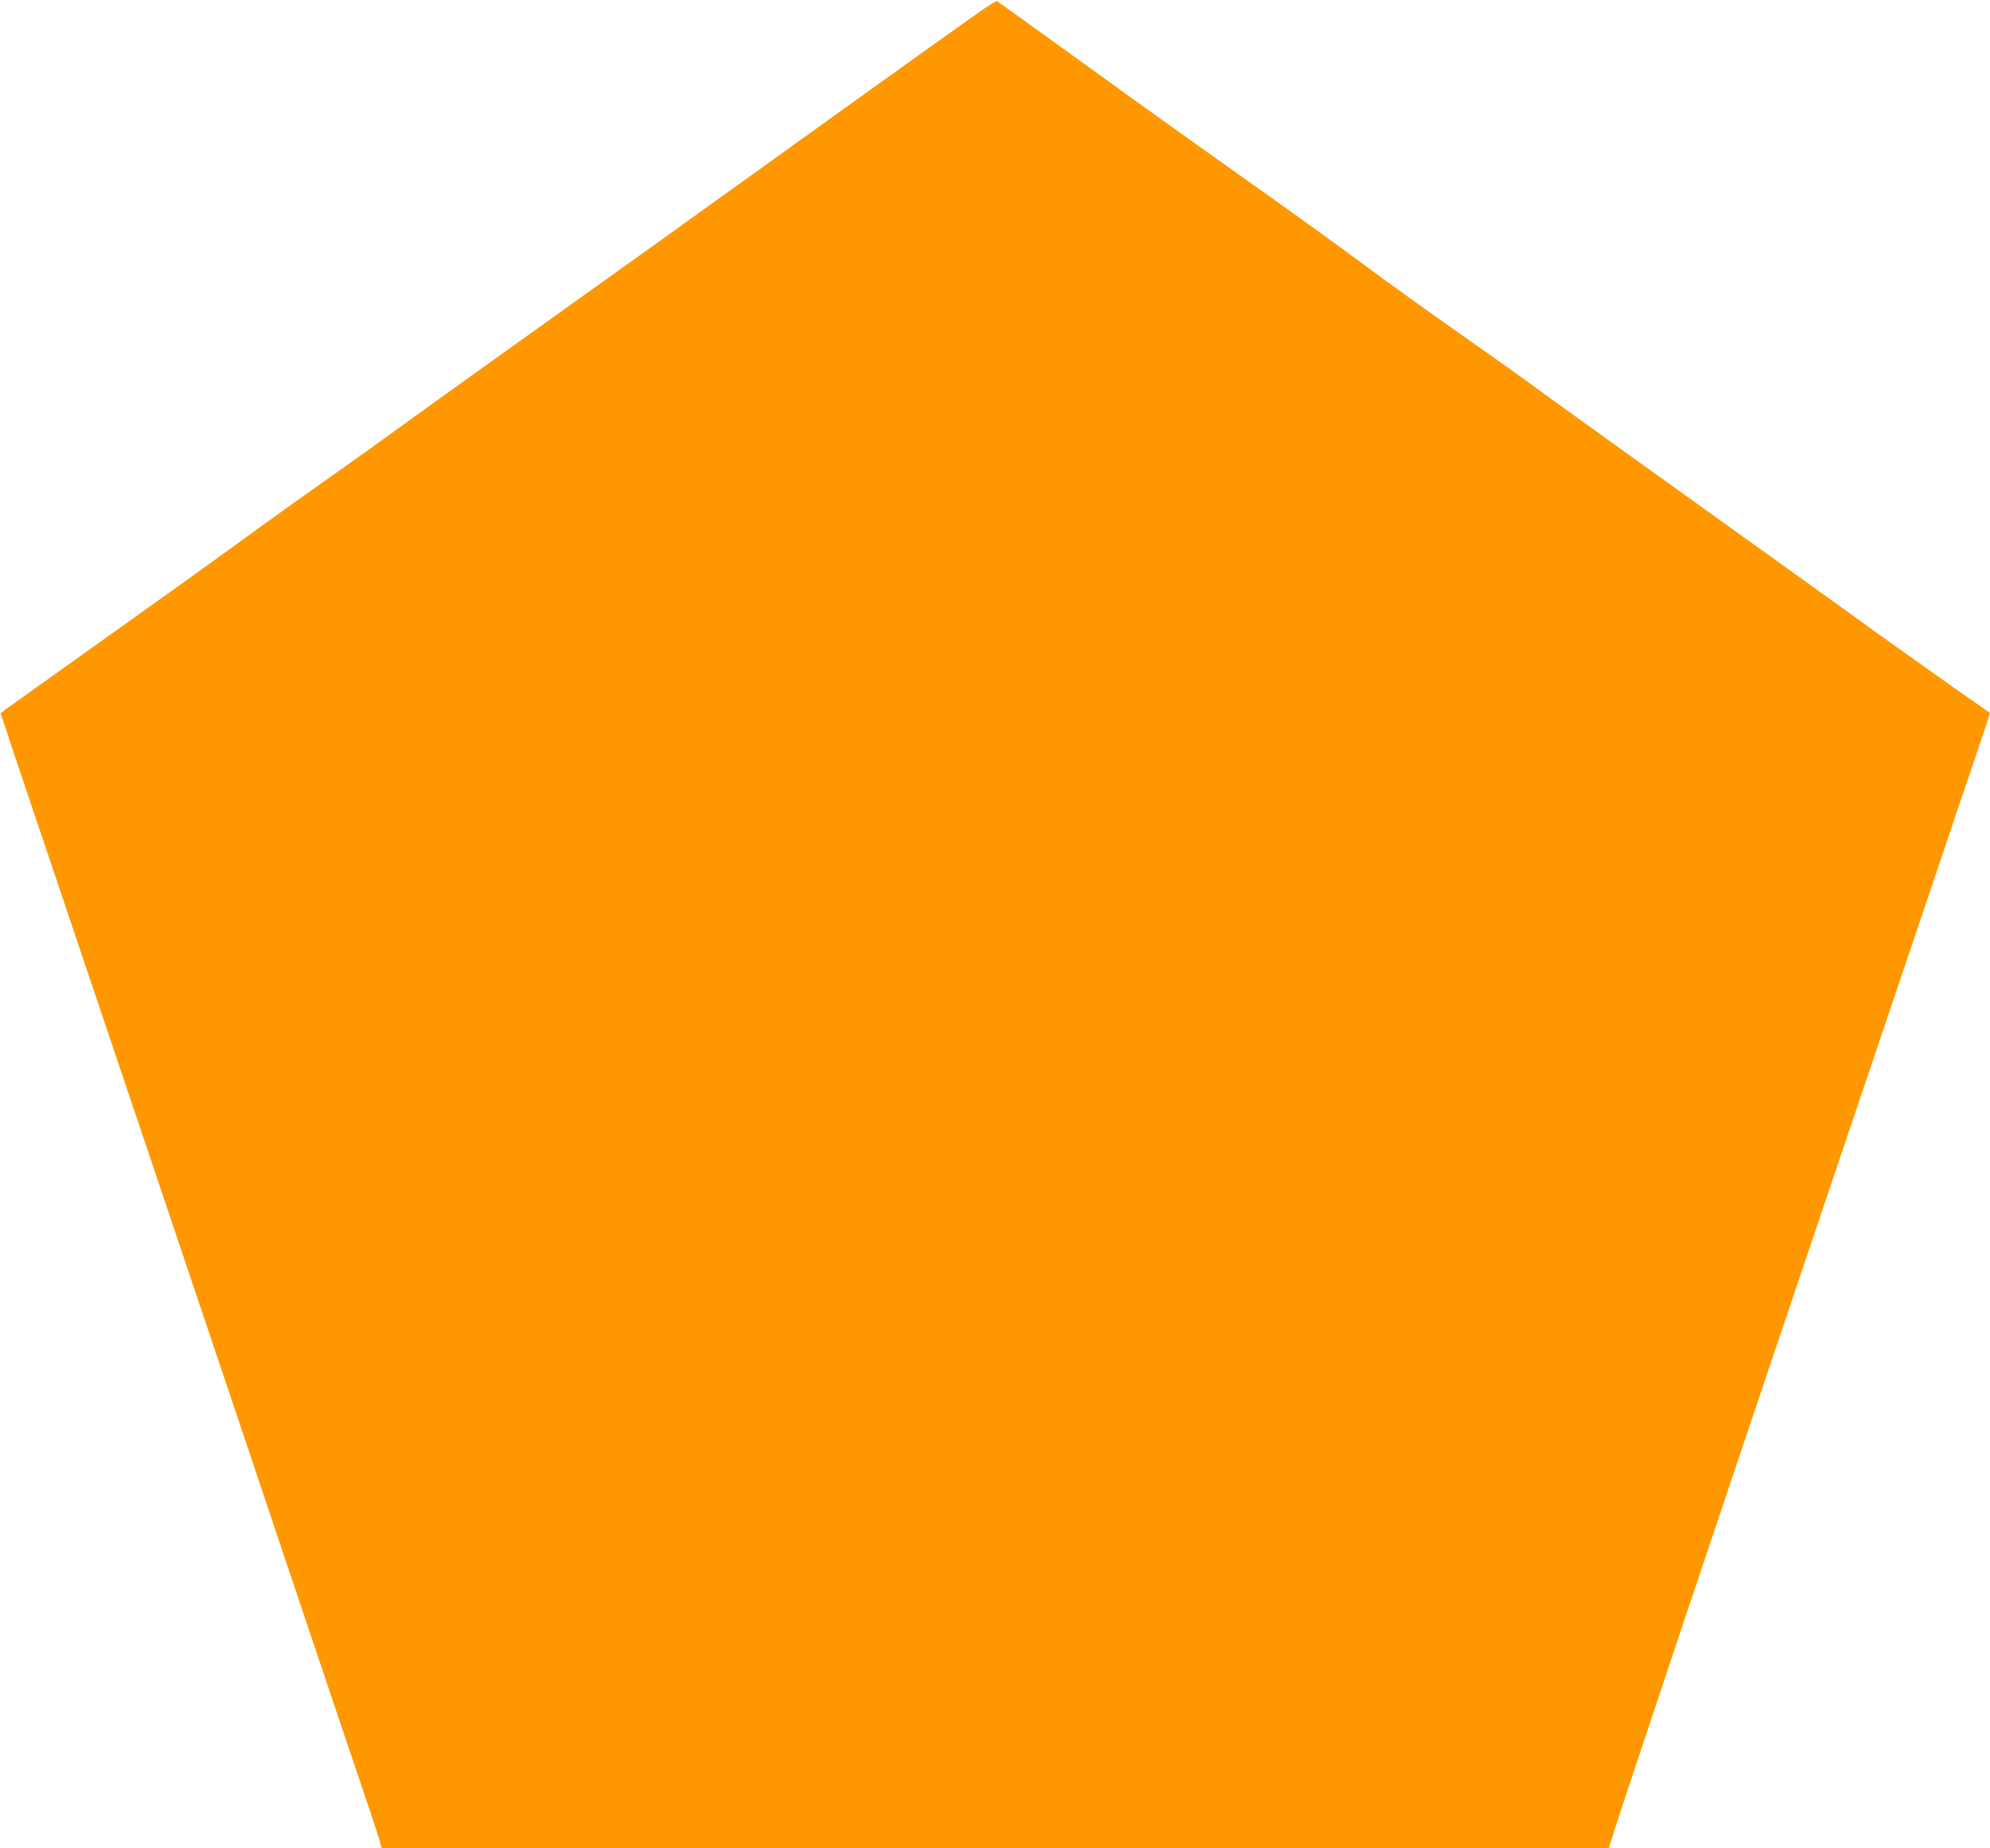 <?xml version="1.0" standalone="no"?>
<!DOCTYPE svg PUBLIC "-//W3C//DTD SVG 20010904//EN"
 "http://www.w3.org/TR/2001/REC-SVG-20010904/DTD/svg10.dtd">
<svg version="1.0" xmlns="http://www.w3.org/2000/svg"
 width="1280pt" height="1189pt" viewBox="0 0 1280 1189"
 preserveAspectRatio="xMidYMid meet">
<g transform="translate(0,1189) scale(0.1,-0.1)"
fill="#ff9800" stroke="none">
<path d="M6295 11810 c-161 -113 -937 -669 -1675 -1200 -355 -255 -728 -523
-830 -595 -291 -207 -1085 -776 -1305 -936 -110 -80 -276 -198 -370 -264 -93
-65 -348 -247 -565 -405 -217 -158 -640 -461 -940 -674 -300 -214 -559 -399
-576 -411 l-30 -23 99 -299 c55 -164 435 -1292 845 -2508 409 -1215 856 -2543
992 -2950 136 -407 300 -891 362 -1075 63 -184 123 -365 134 -402 l19 -68
3947 0 3947 0 6 23 c42 144 635 1916 1370 4092 290 858 612 1812 716 2120 103
308 227 674 275 813 47 139 85 254 83 256 -2 1 -112 78 -244 171 -132 93 -334
237 -450 320 -115 84 -536 386 -935 672 -776 556 -1219 875 -1340 964 -41 31
-237 170 -435 309 -198 139 -461 328 -585 420 -258 191 -479 350 -940 677
-179 126 -578 412 -887 636 -309 223 -566 408 -570 410 -5 3 -57 -30 -118 -73z"/>
</g>
</svg>
